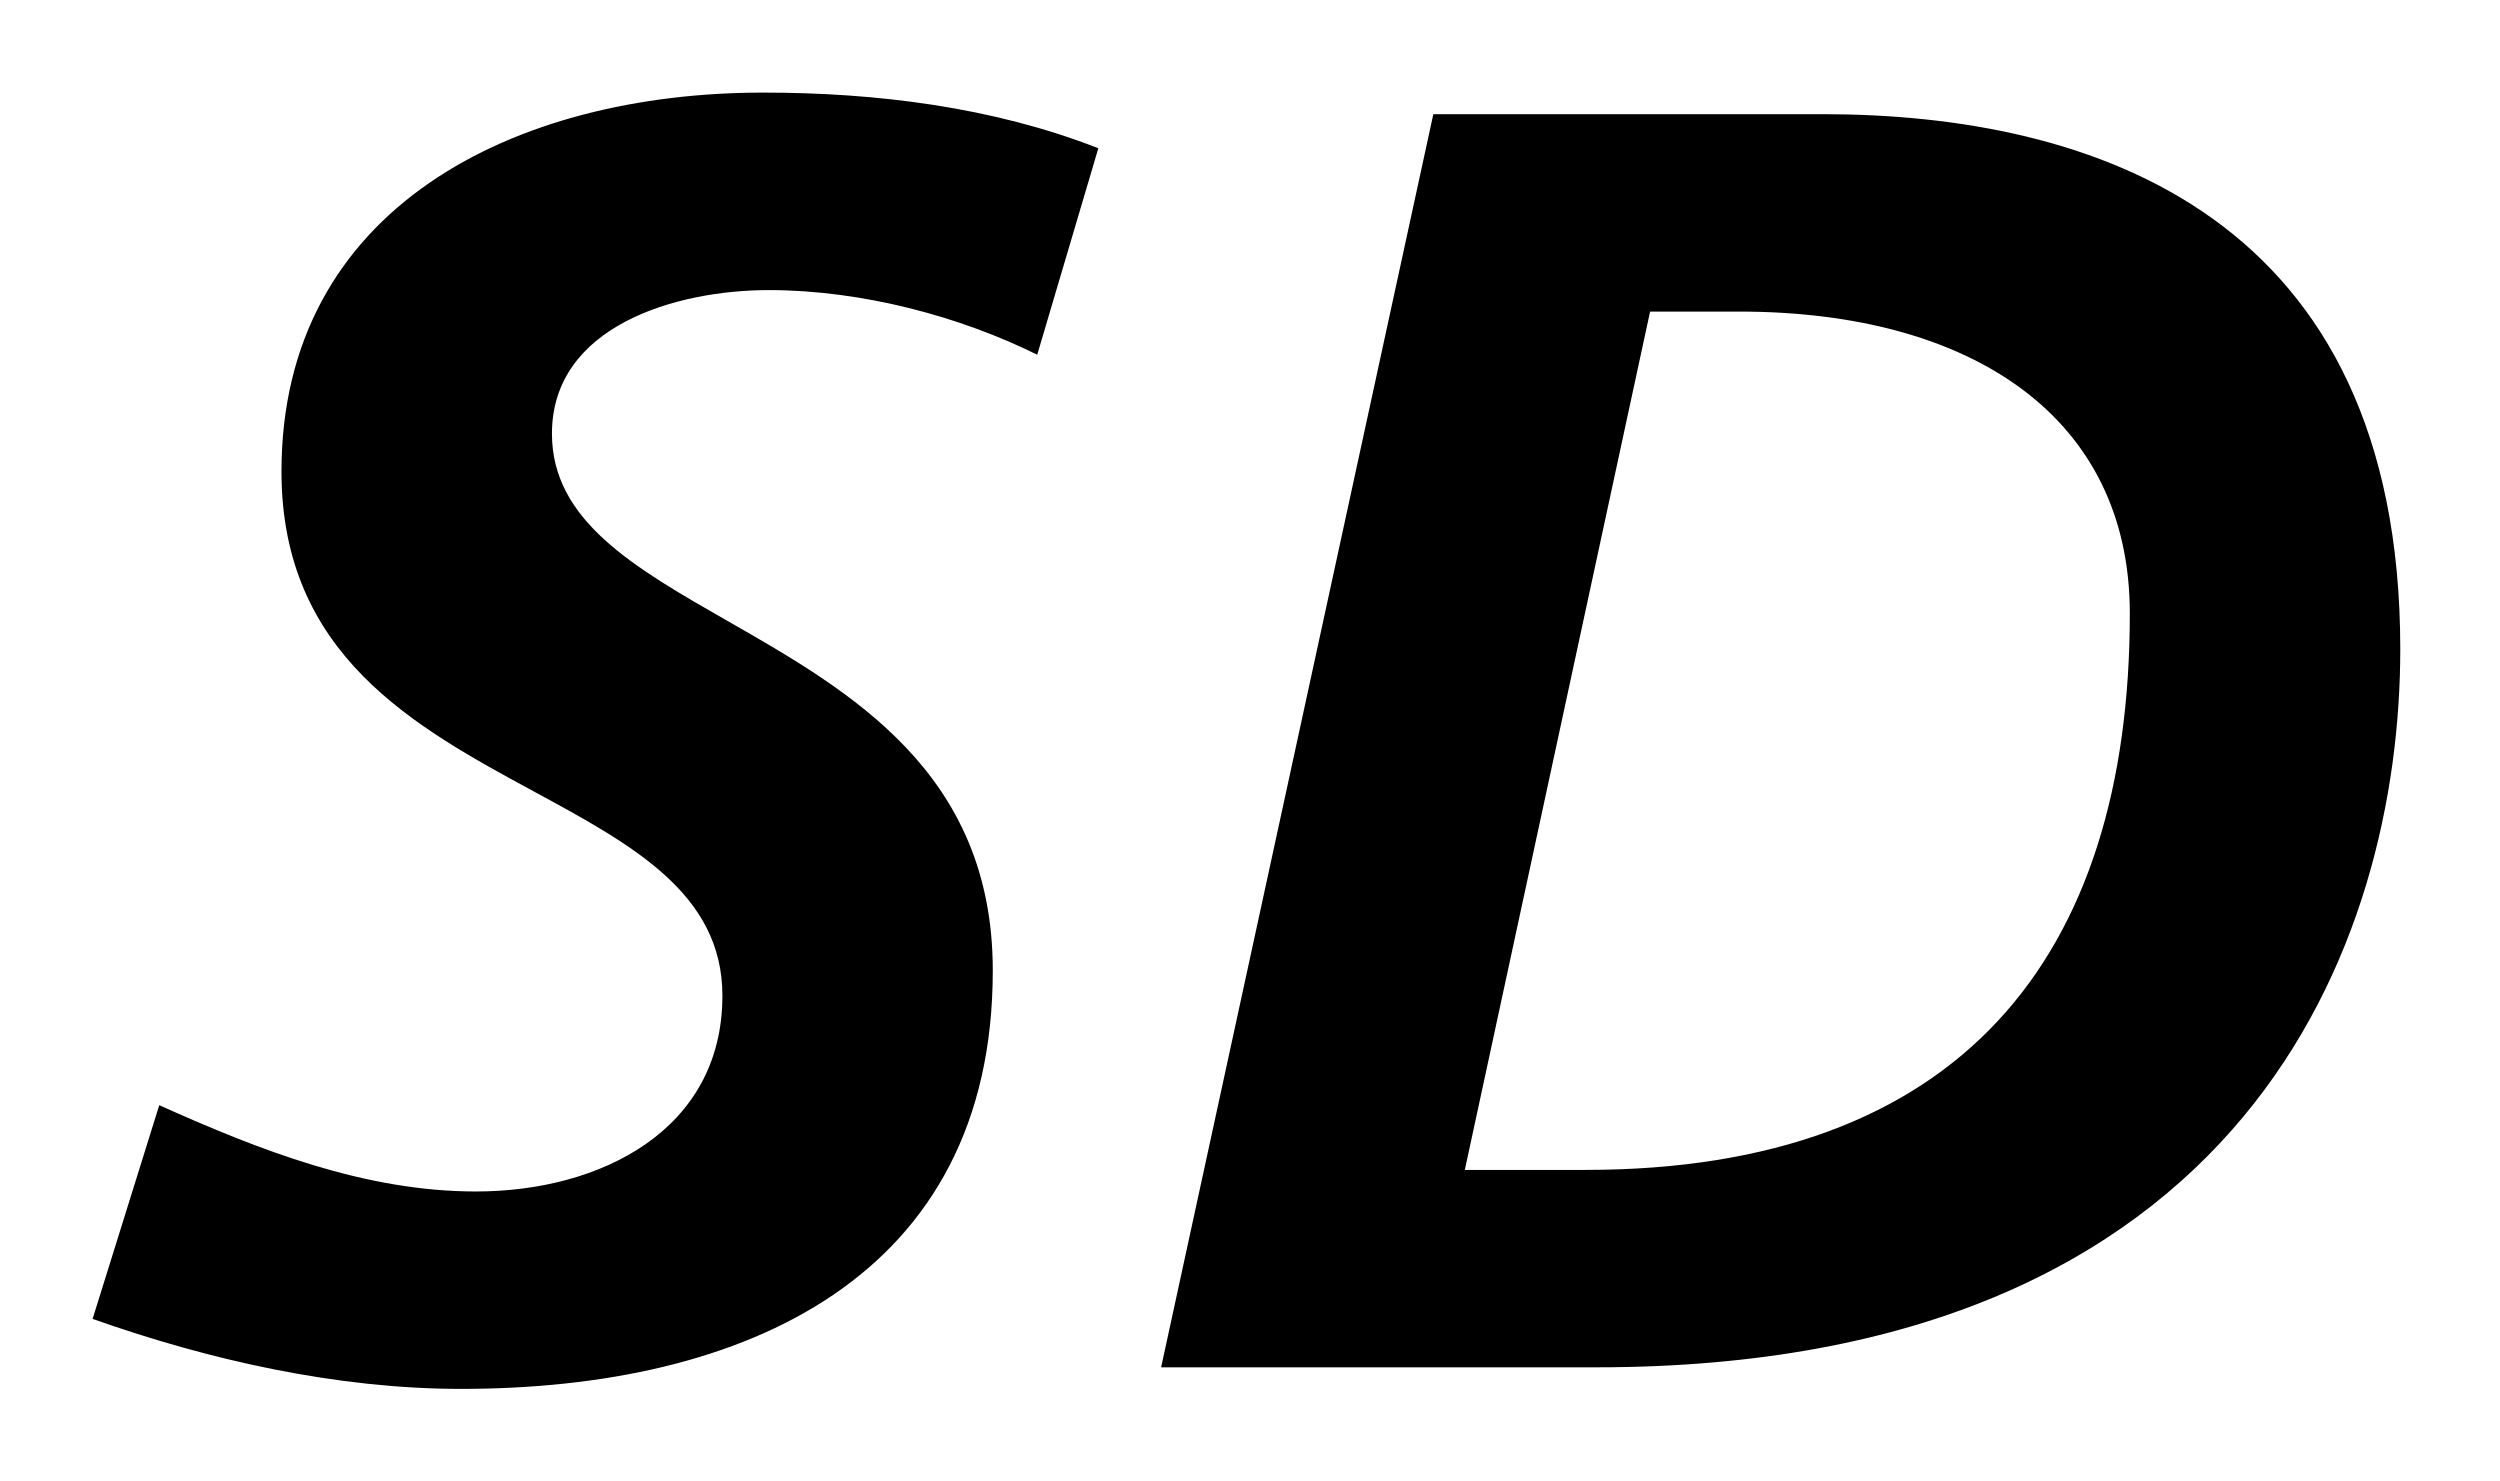 <svg width="27" height="16" viewBox="0 0 27 16" fill="none" xmlns="http://www.w3.org/2000/svg"><path fill-rule="evenodd" clip-rule="evenodd" d="M8.302 3.133c1.019 0 2.08.291 2.9.698l.66-2.23C10.722 1.155 9.462 1 8.241 1 5.56 1 3.04 2.24 3.04 5.092c0 1.978 1.433 2.755 2.726 3.456 1.065.577 2.036 1.103 2.036 2.206 0 1.454-1.321 2.114-2.662 2.114-1.2 0-2.34-.447-3.42-.932L1 14.244c1.26.446 2.64.756 3.98.756 3.061 0 5.742-1.202 5.742-4.518 0-2.138-1.537-3.017-2.865-3.776-1.009-.577-1.896-1.084-1.896-2.022 0-1.163 1.34-1.551 2.341-1.551Zm8.82 9.502H15.82l2.001-9.27h.96c2.52 0 4.221 1.145 4.221 3.26 0 3.722-1.84 6.01-5.88 6.01Zm2.56-11.402H15.48l-2.94 13.534h4.701c7.041 0 8.682-4.615 8.682-7.756 0-4.693-3.32-5.778-6.242-5.778Z" fill="#000"/></svg>